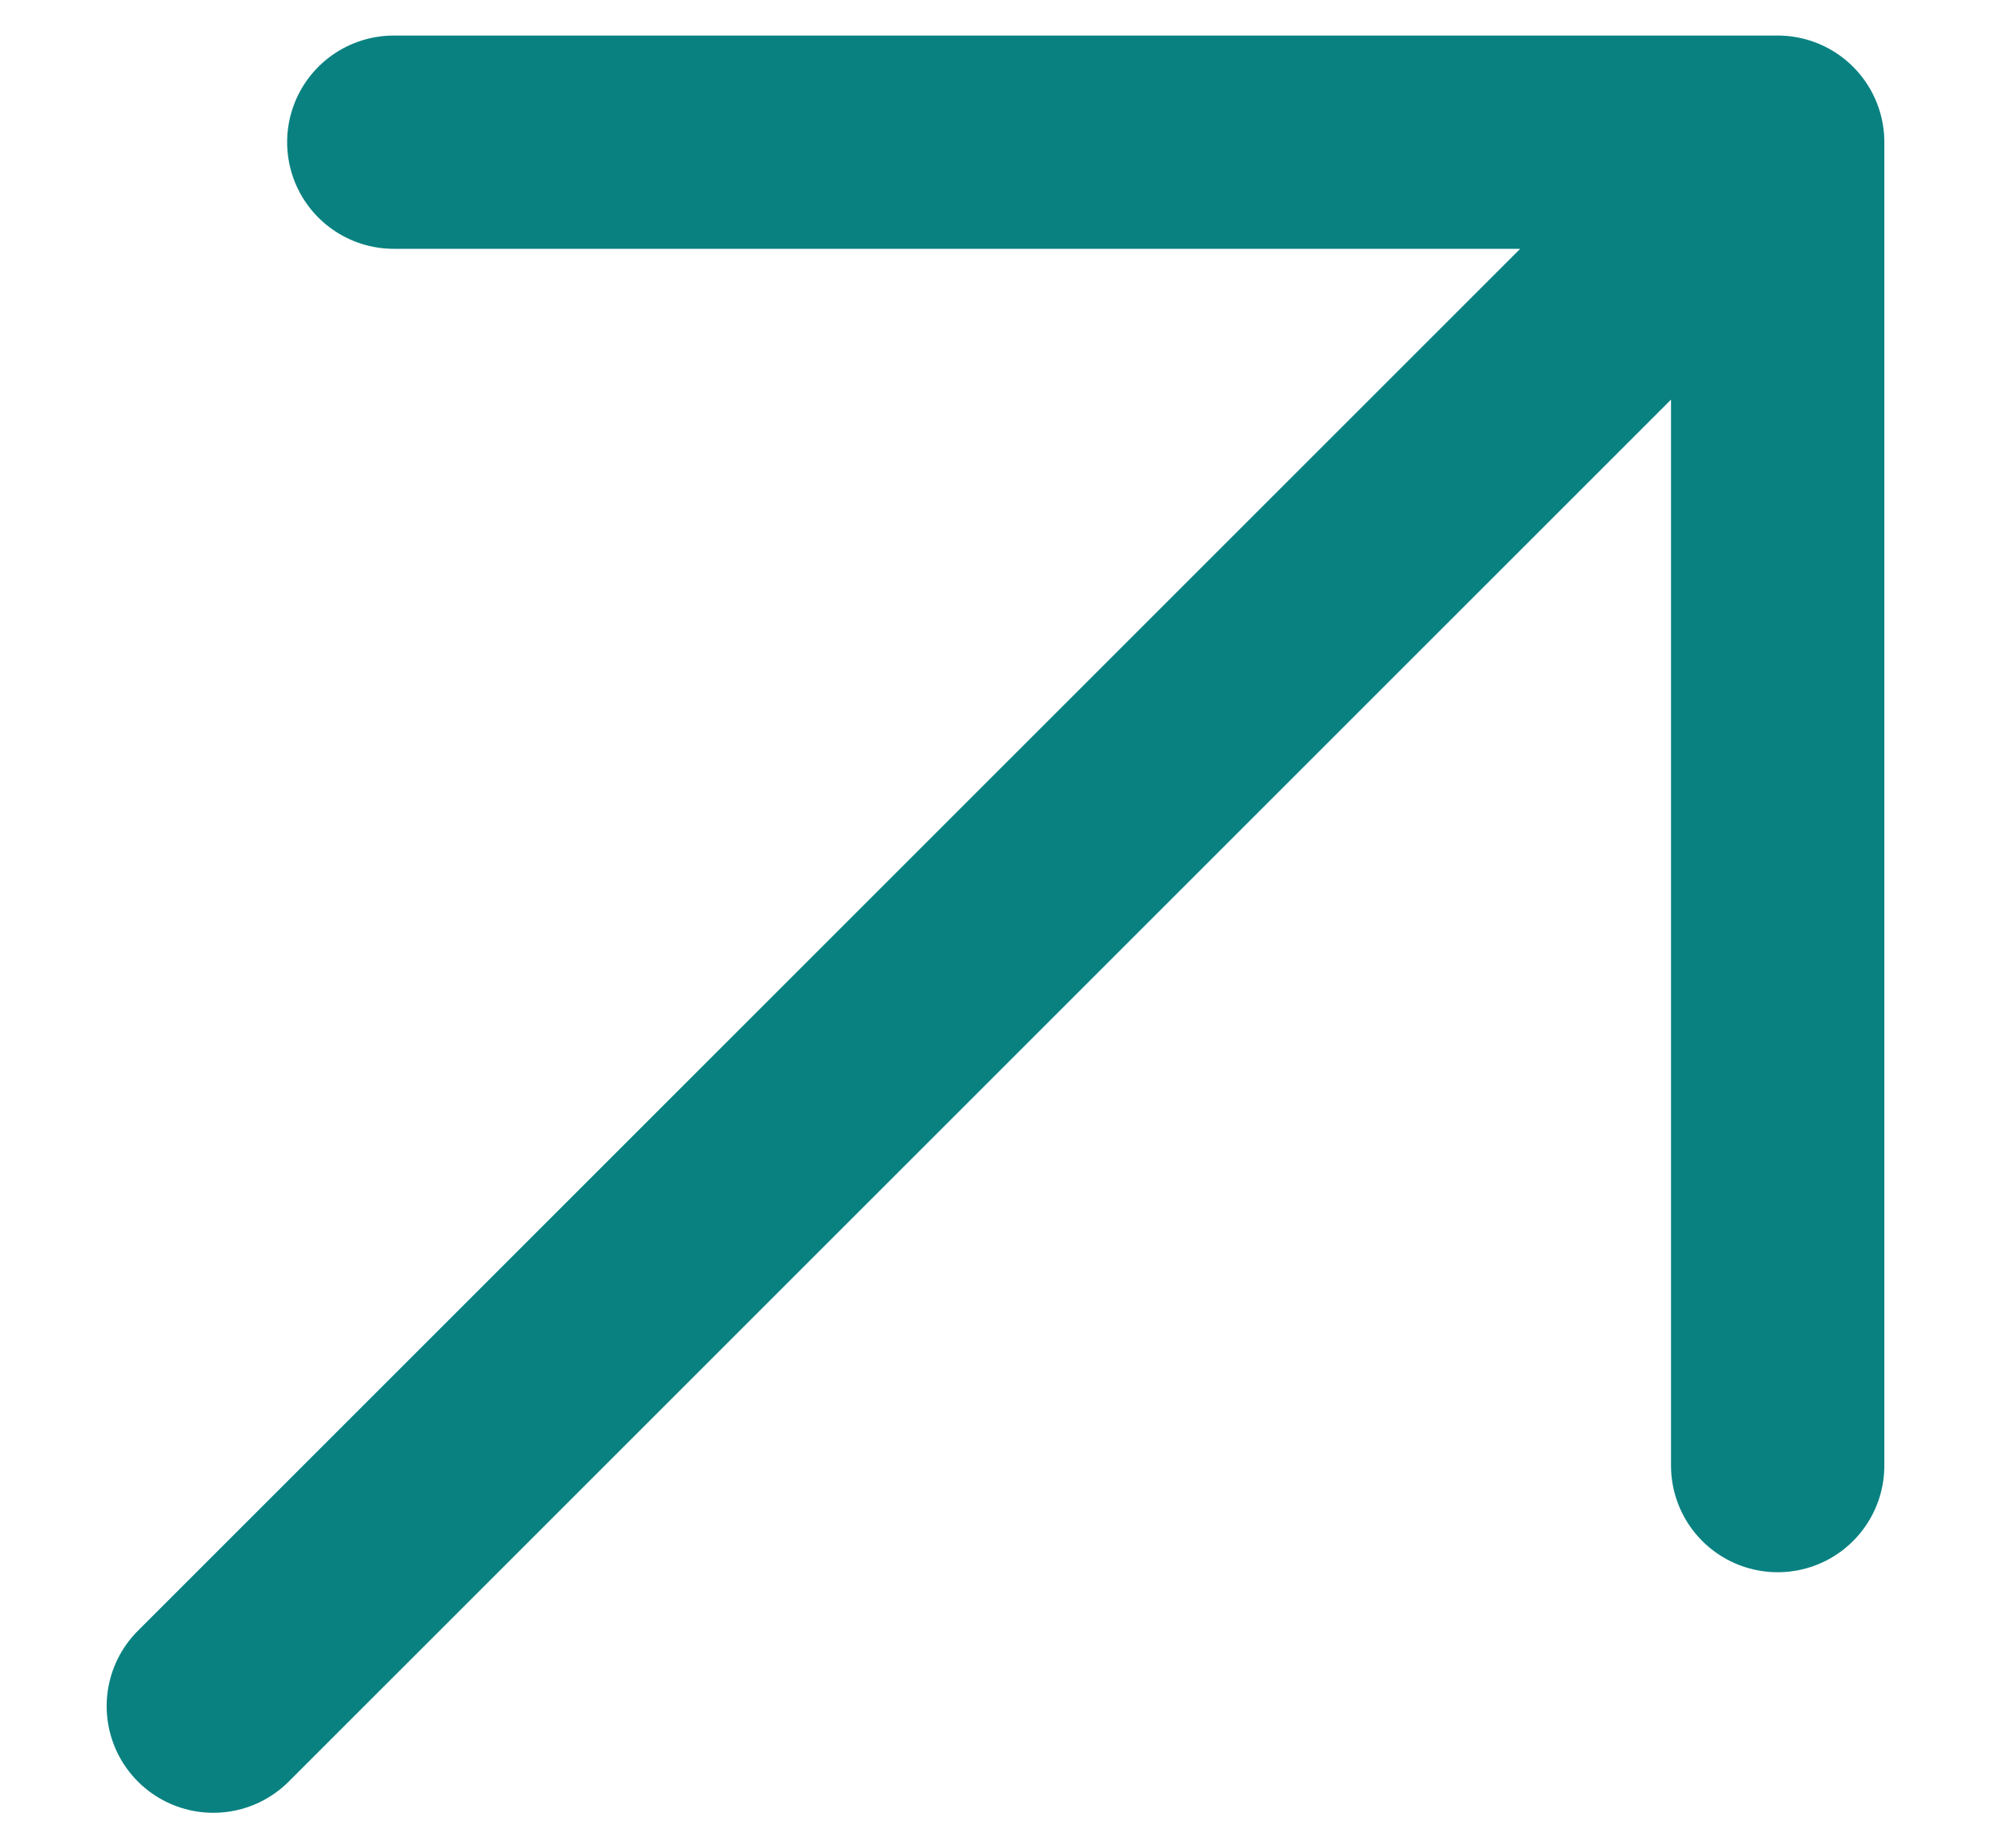 <svg width="14" height="13" viewBox="0 0 14 13" fill="none" xmlns="http://www.w3.org/2000/svg">
<path d="M2.769 1H12.5M12.5 1V10.308M12.5 1L1.5 12" stroke="#0A8181" stroke-width="1.5" stroke-linecap="round" stroke-linejoin="round"/>
</svg>
